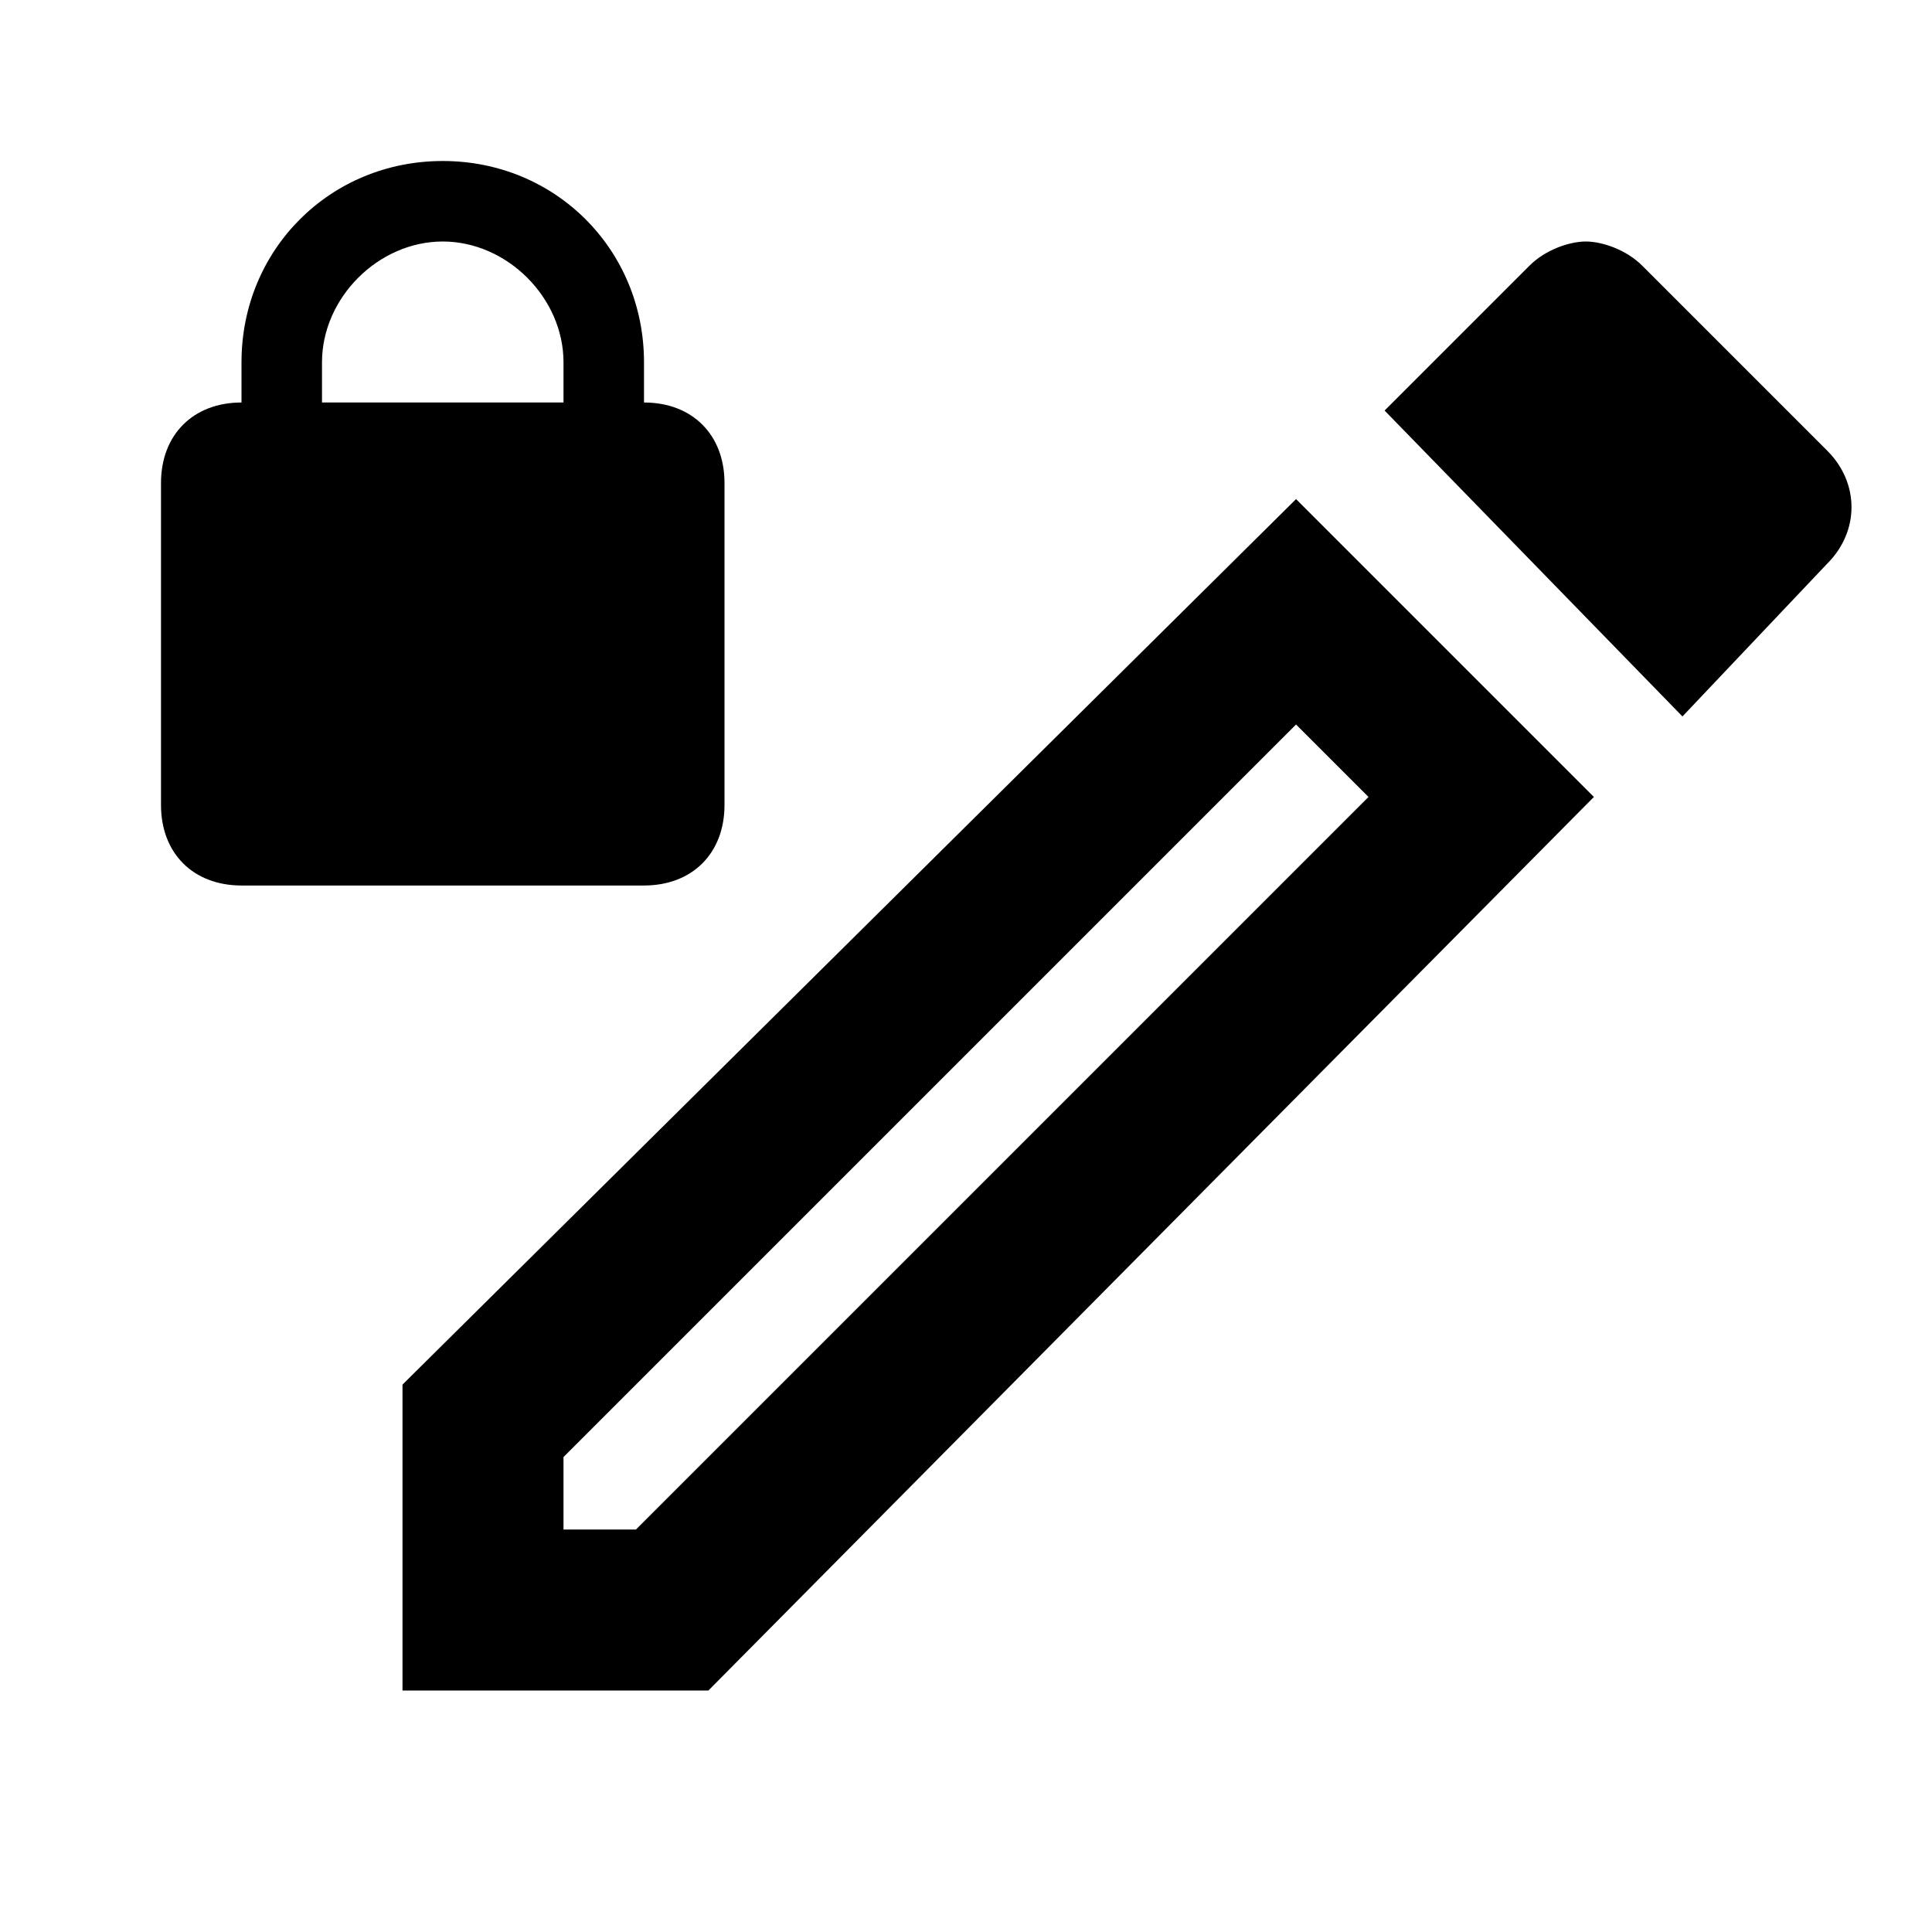 <?xml version="1.0" encoding="utf-8"?>
<!-- Generator: www.svgicons.com -->
<svg xmlns="http://www.w3.org/2000/svg" width="800" height="800" viewBox="0 0 24 24">
<path fill="currentColor" d="m16.1 9l.9.9L7.9 19H7v-.9zm3.6-6c-.2 0-.5.1-.7.3l-1.8 1.8l3.7 3.8L22.7 7c.4-.4.4-1 0-1.4l-2.3-2.3c-.2-.2-.5-.3-.7-.3m-3.6 3.2L5 17.2V21h3.8l11-11.1zM8 5v-.5C8 3.1 6.9 2 5.5 2S3 3.1 3 4.5V5c-.6 0-1 .4-1 1v4c0 .6.4 1 1 1h5c.6 0 1-.4 1-1V6c0-.6-.4-1-1-1M7 5H4v-.5C4 3.7 4.7 3 5.5 3S7 3.7 7 4.5z"/>
</svg>